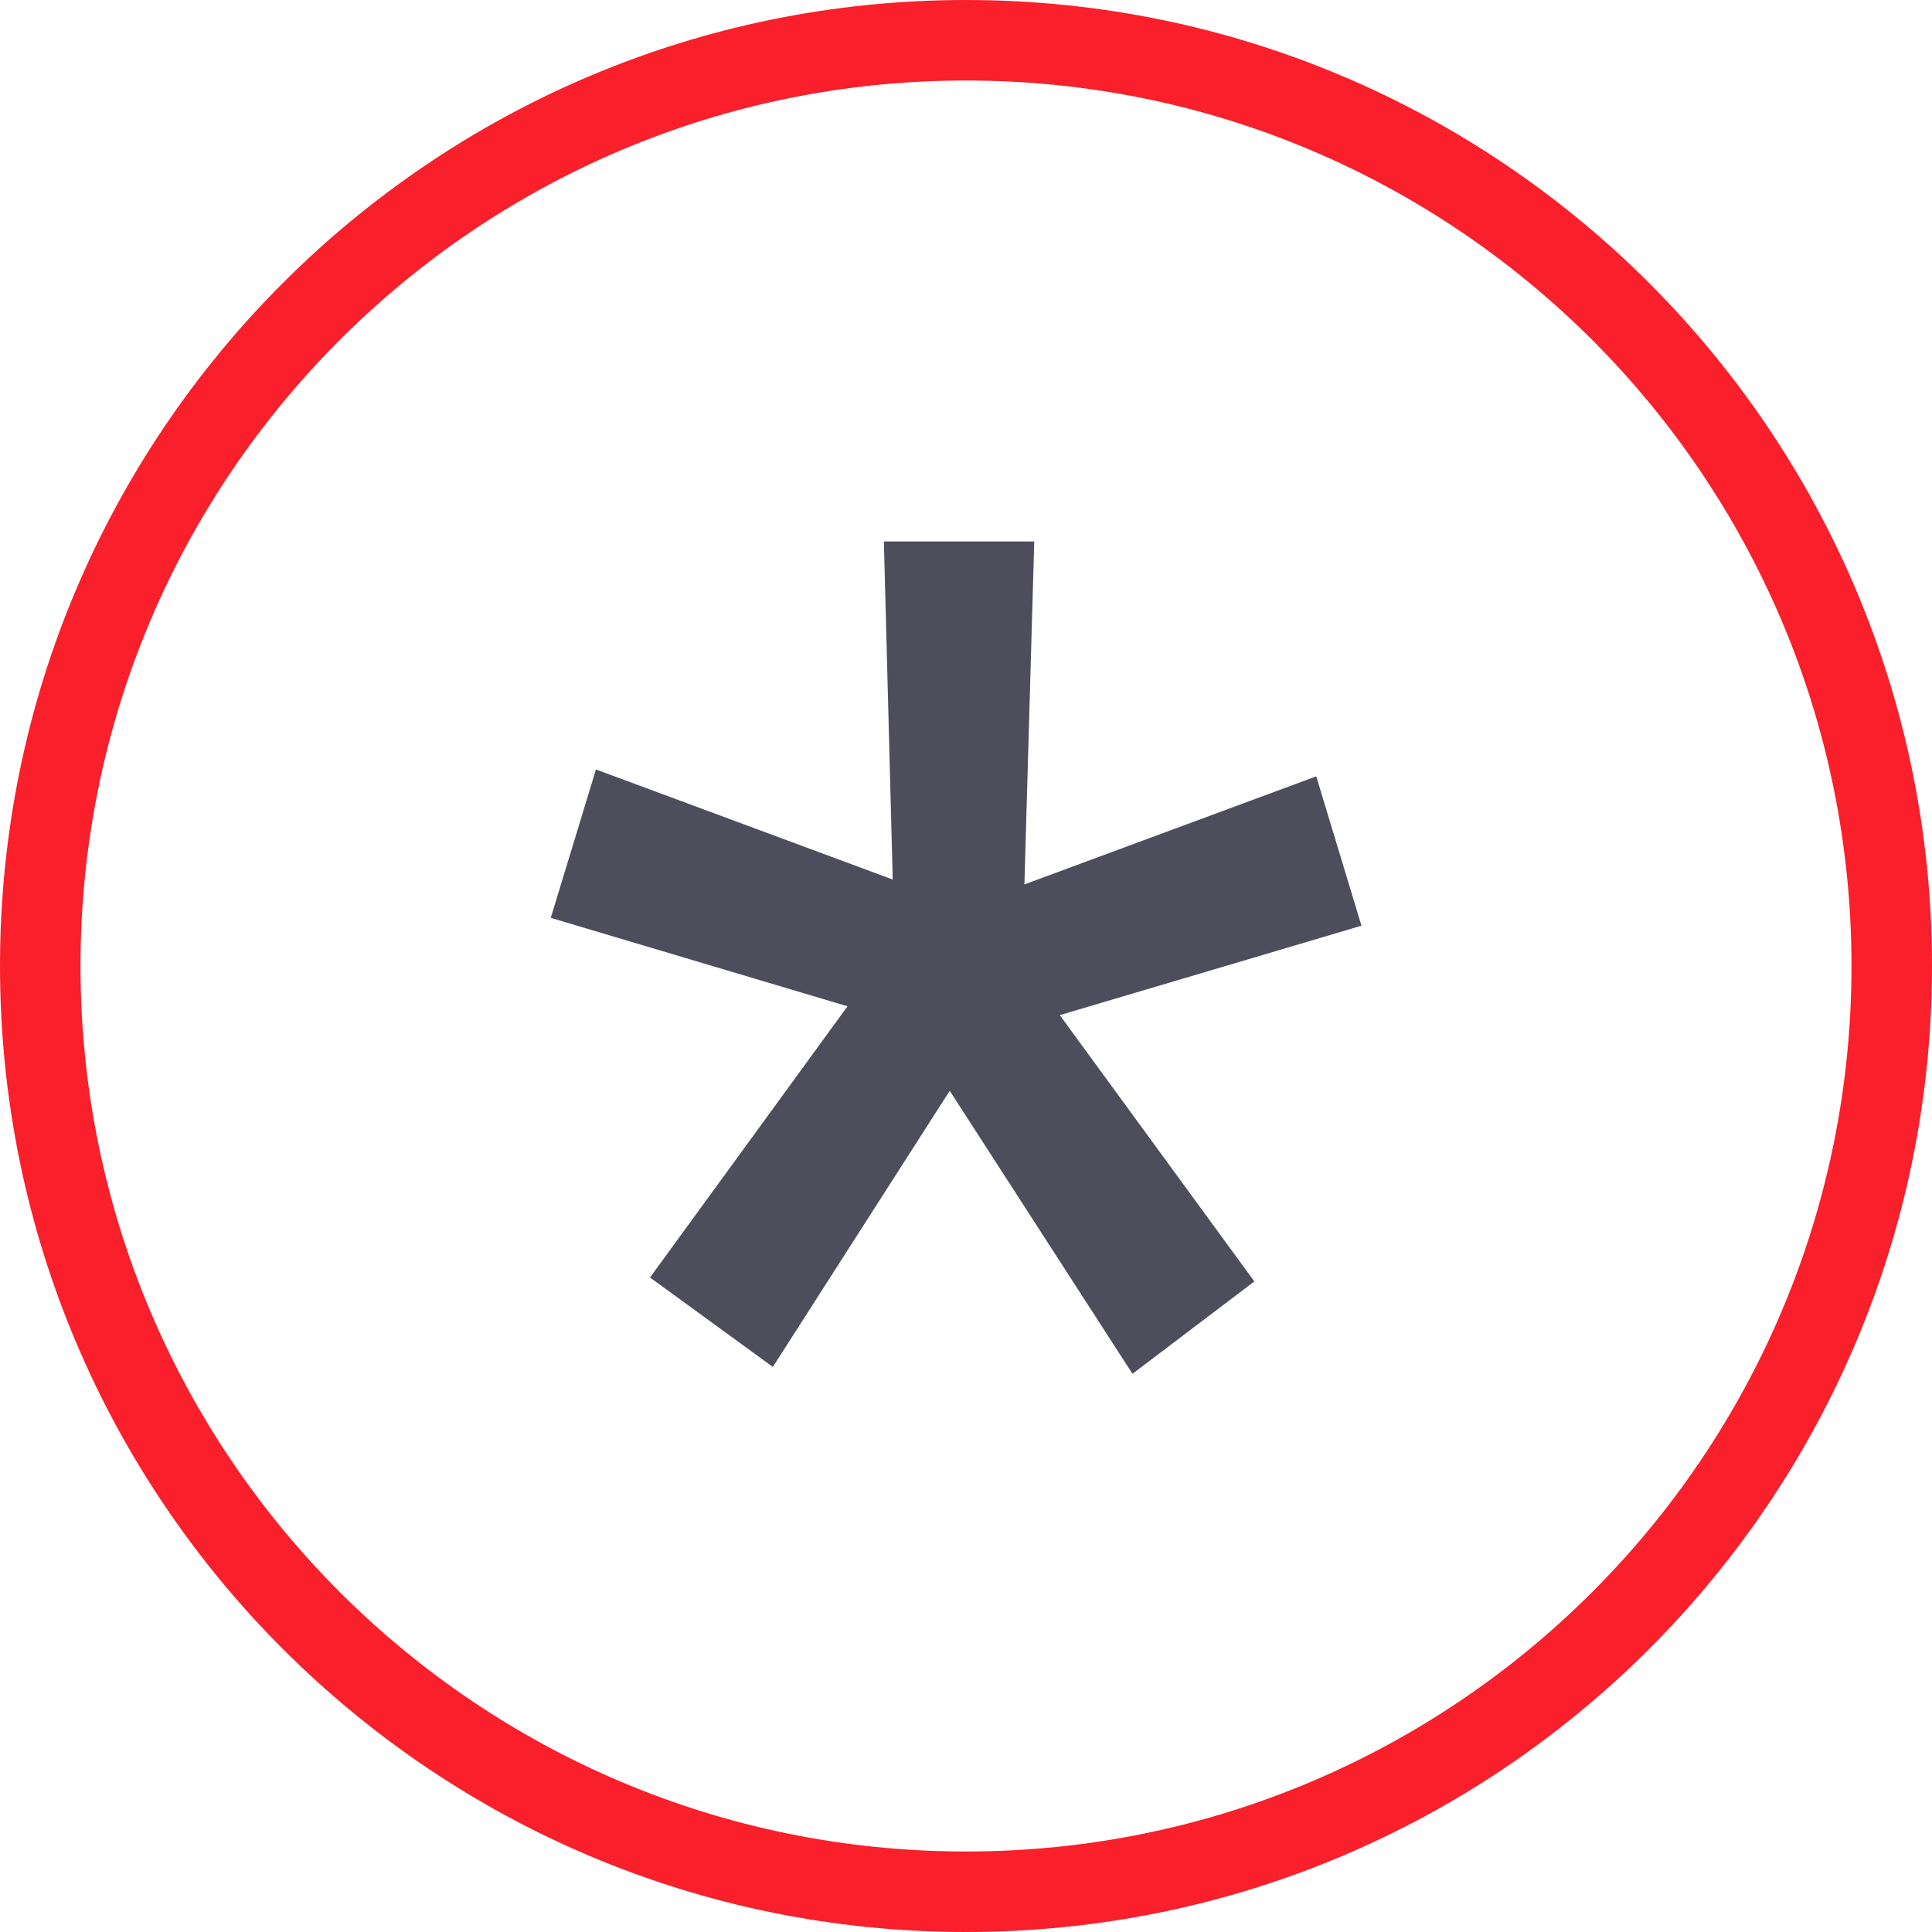 <?xml version="1.0" encoding="UTF-8"?> <svg xmlns="http://www.w3.org/2000/svg" width="96" height="96" viewBox="0 0 96 96" fill="none"> <path fill-rule="evenodd" clip-rule="evenodd" d="M48 92C72.3 92 92 72.3 92 48C92 23.7 72.3 4 48 4C23.7 4 4 23.7 4 48C4 72.3 23.7 92 48 92ZM48 96C74.51 96 96 74.51 96 48C96 21.49 74.51 0 48 0C21.49 0 0 21.49 0 48C0 74.51 21.49 96 48 96Z" fill="#F91F2B"></path> <path d="M42.113 50.002L27.367 45.607L29.613 38.234L44.359 43.703L43.92 26.906H51.391L50.902 43.947L65.404 38.576L67.65 45.998L52.66 50.441L62.328 63.674L56.273 68.264L47.191 54.201L38.402 67.922L32.299 63.478L42.113 50.002Z" fill="#4D4D5C"></path> </svg> 